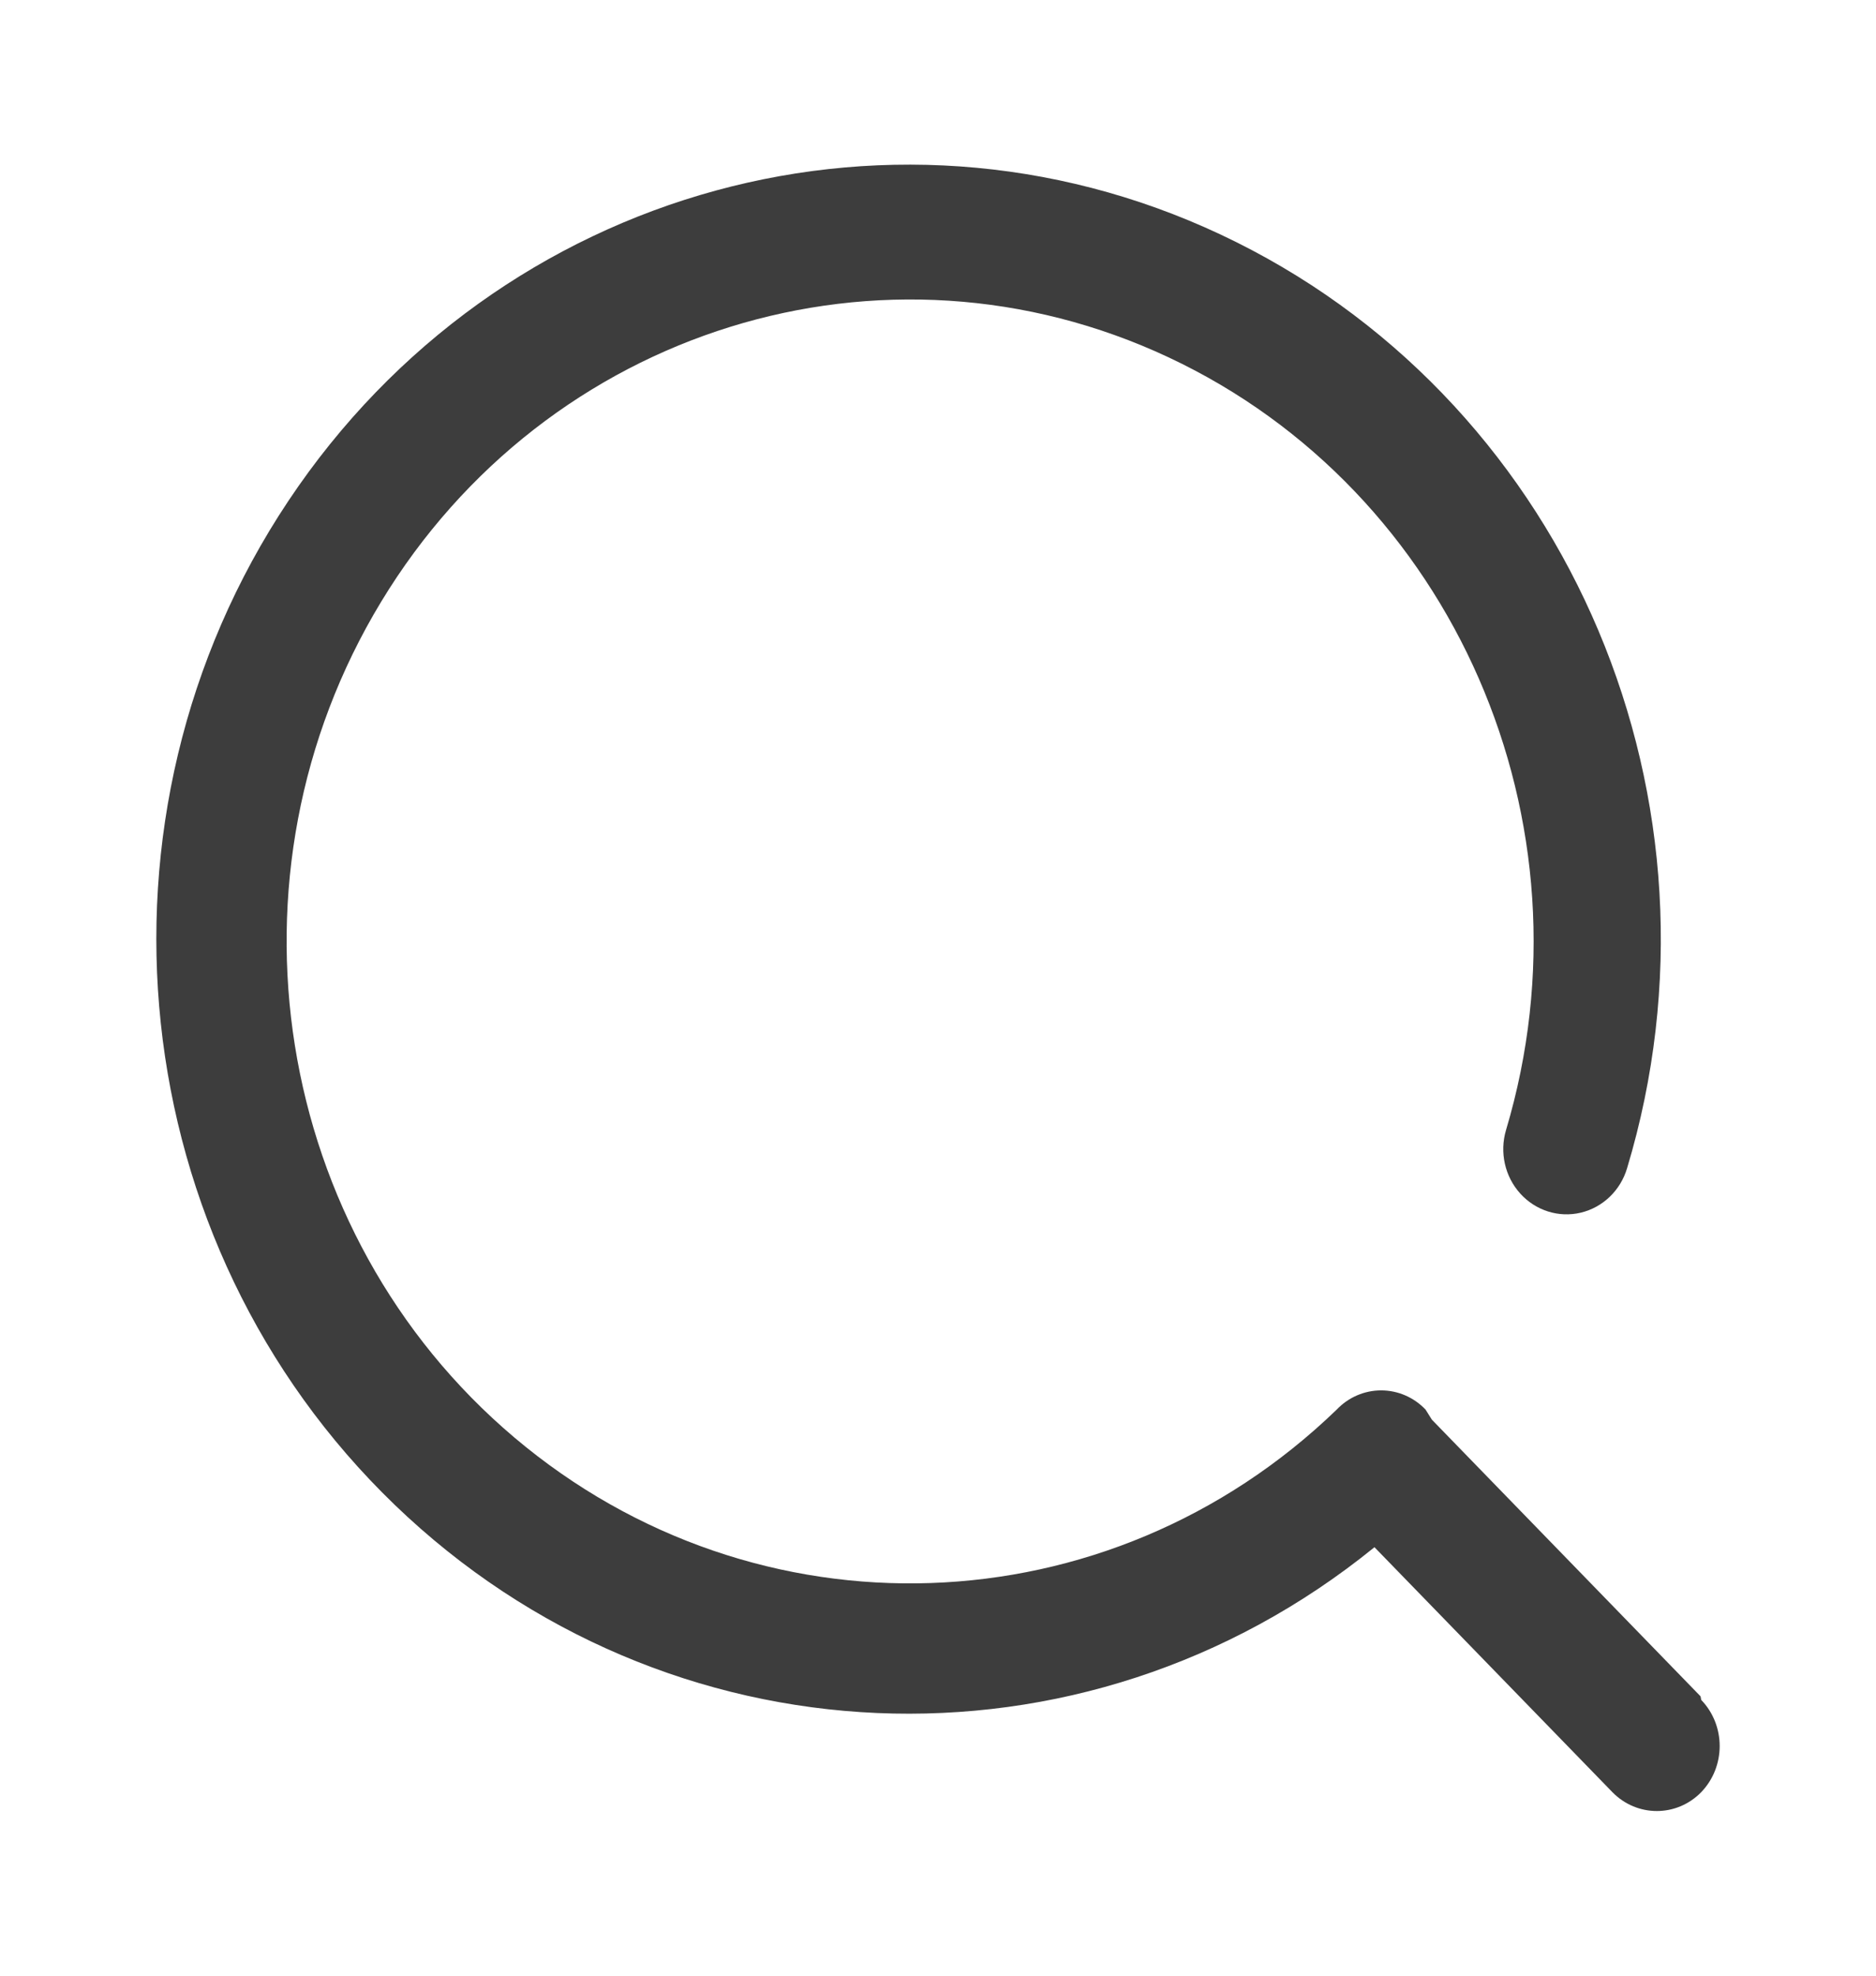 <?xml version="1.0" encoding="UTF-8"?> <svg xmlns="http://www.w3.org/2000/svg" width="38" height="40" viewBox="0 0 38 40" fill="none"><path d="M34.446 34.344L29.004 28.743V28.743L28.876 28.539C28.639 28.29 28.315 28.15 27.976 28.15C27.638 28.15 27.313 28.29 27.076 28.539V28.539C22.451 33.005 15.324 33.248 10.421 29.106C5.519 24.964 4.363 17.722 7.72 12.184C11.076 6.645 17.904 4.528 23.675 7.237C29.446 9.946 32.369 16.64 30.506 22.879C30.372 23.33 30.482 23.82 30.794 24.165C31.106 24.51 31.573 24.658 32.02 24.552C32.466 24.446 32.824 24.103 32.958 23.652V23.652C35.185 16.248 31.821 8.279 25.042 4.902C18.263 1.524 10.103 3.751 5.841 10.142C1.579 16.533 2.494 25.17 7.994 30.466C13.494 35.761 21.929 36.127 27.841 31.325L32.66 36.284C33.158 36.794 33.963 36.794 34.46 36.284C34.958 35.767 34.958 34.934 34.46 34.417V34.417L34.446 34.344Z" fill="#3D3D3D"></path></svg> 